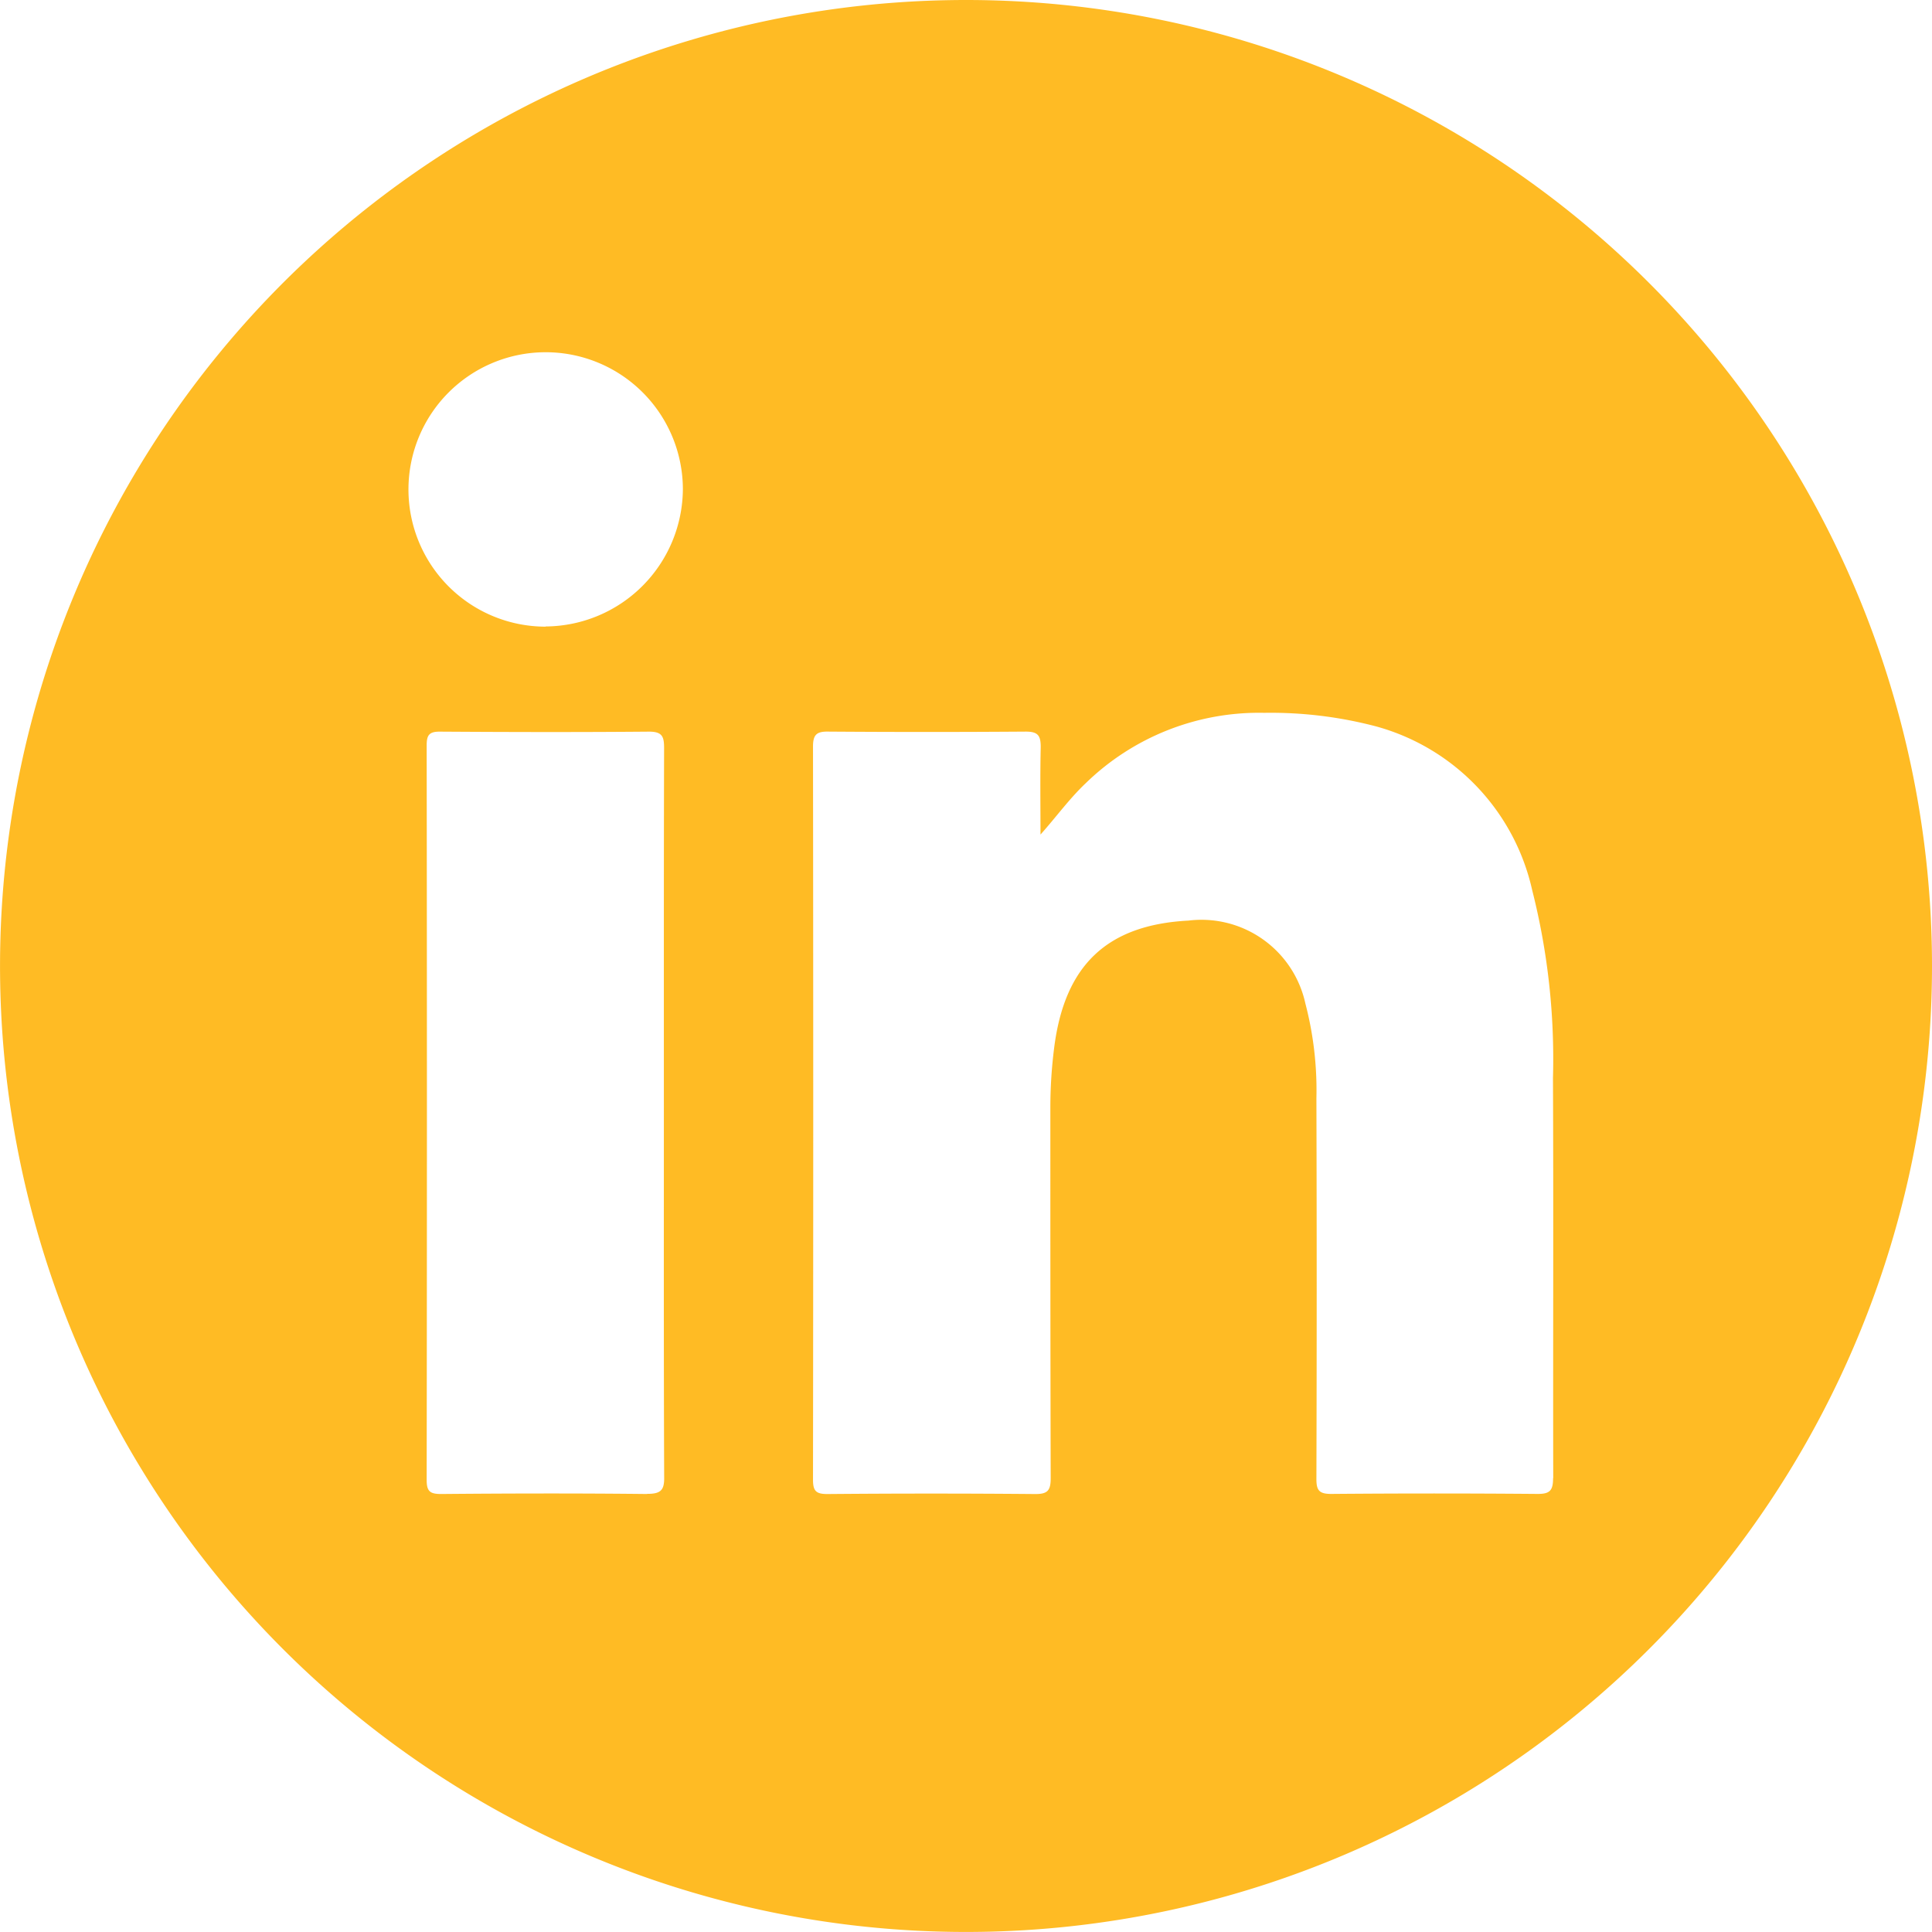 <svg xmlns="http://www.w3.org/2000/svg" width="51.339" height="51.339" viewBox="0 0 51.339 51.339">
  <path id="Tracé_204" data-name="Tracé 204" d="M1891.476,275.446a25.669,25.669,0,1,0,25.669,25.669A25.669,25.669,0,0,0,1891.476,275.446Zm-8.473,39.7c-1.826-.02-3.652-.016-5.478,0-.293,0-.381-.071-.381-.373q.013-9.761,0-19.522c0-.269.065-.365.351-.363,1.853.012,3.706.016,5.558,0,.356,0,.4.135.4.44-.009,3.24-.006,6.481-.006,9.721,0,3.214-.005,6.428.008,9.642C1883.462,315.037,1883.373,315.145,1883,315.142Zm-2.7-23.048a3.646,3.646,0,1,1,3.649-3.663A3.671,3.671,0,0,1,1880.307,292.093Zm26.773,22.63c0,.332-.092.419-.419.416q-2.74-.023-5.48,0c-.321,0-.391-.1-.39-.4q.015-5.061,0-10.122a9.094,9.094,0,0,0-.294-2.513,2.826,2.826,0,0,0-3.107-2.2c-2.166.114-3.293,1.187-3.569,3.39a12.557,12.557,0,0,0-.1,1.582c0,3.281,0,6.563.009,9.845,0,.327-.081.424-.415.421q-2.76-.024-5.521,0c-.295,0-.38-.078-.38-.376q.012-9.745,0-19.49c0-.321.105-.4.409-.394q2.621.019,5.242,0c.322,0,.4.1.4.406-.018.776-.006,1.553-.006,2.33.422-.473.769-.955,1.2-1.363a6.6,6.6,0,0,1,4.744-1.872,11,11,0,0,1,2.983.363,5.83,5.83,0,0,1,4.14,4.354,18.235,18.235,0,0,1,.551,4.989C1907.089,307.631,1907.073,311.177,1907.08,314.723Z" transform="translate(-1865.806 -275.446)" fill="#ffbb24"/>
</svg>
